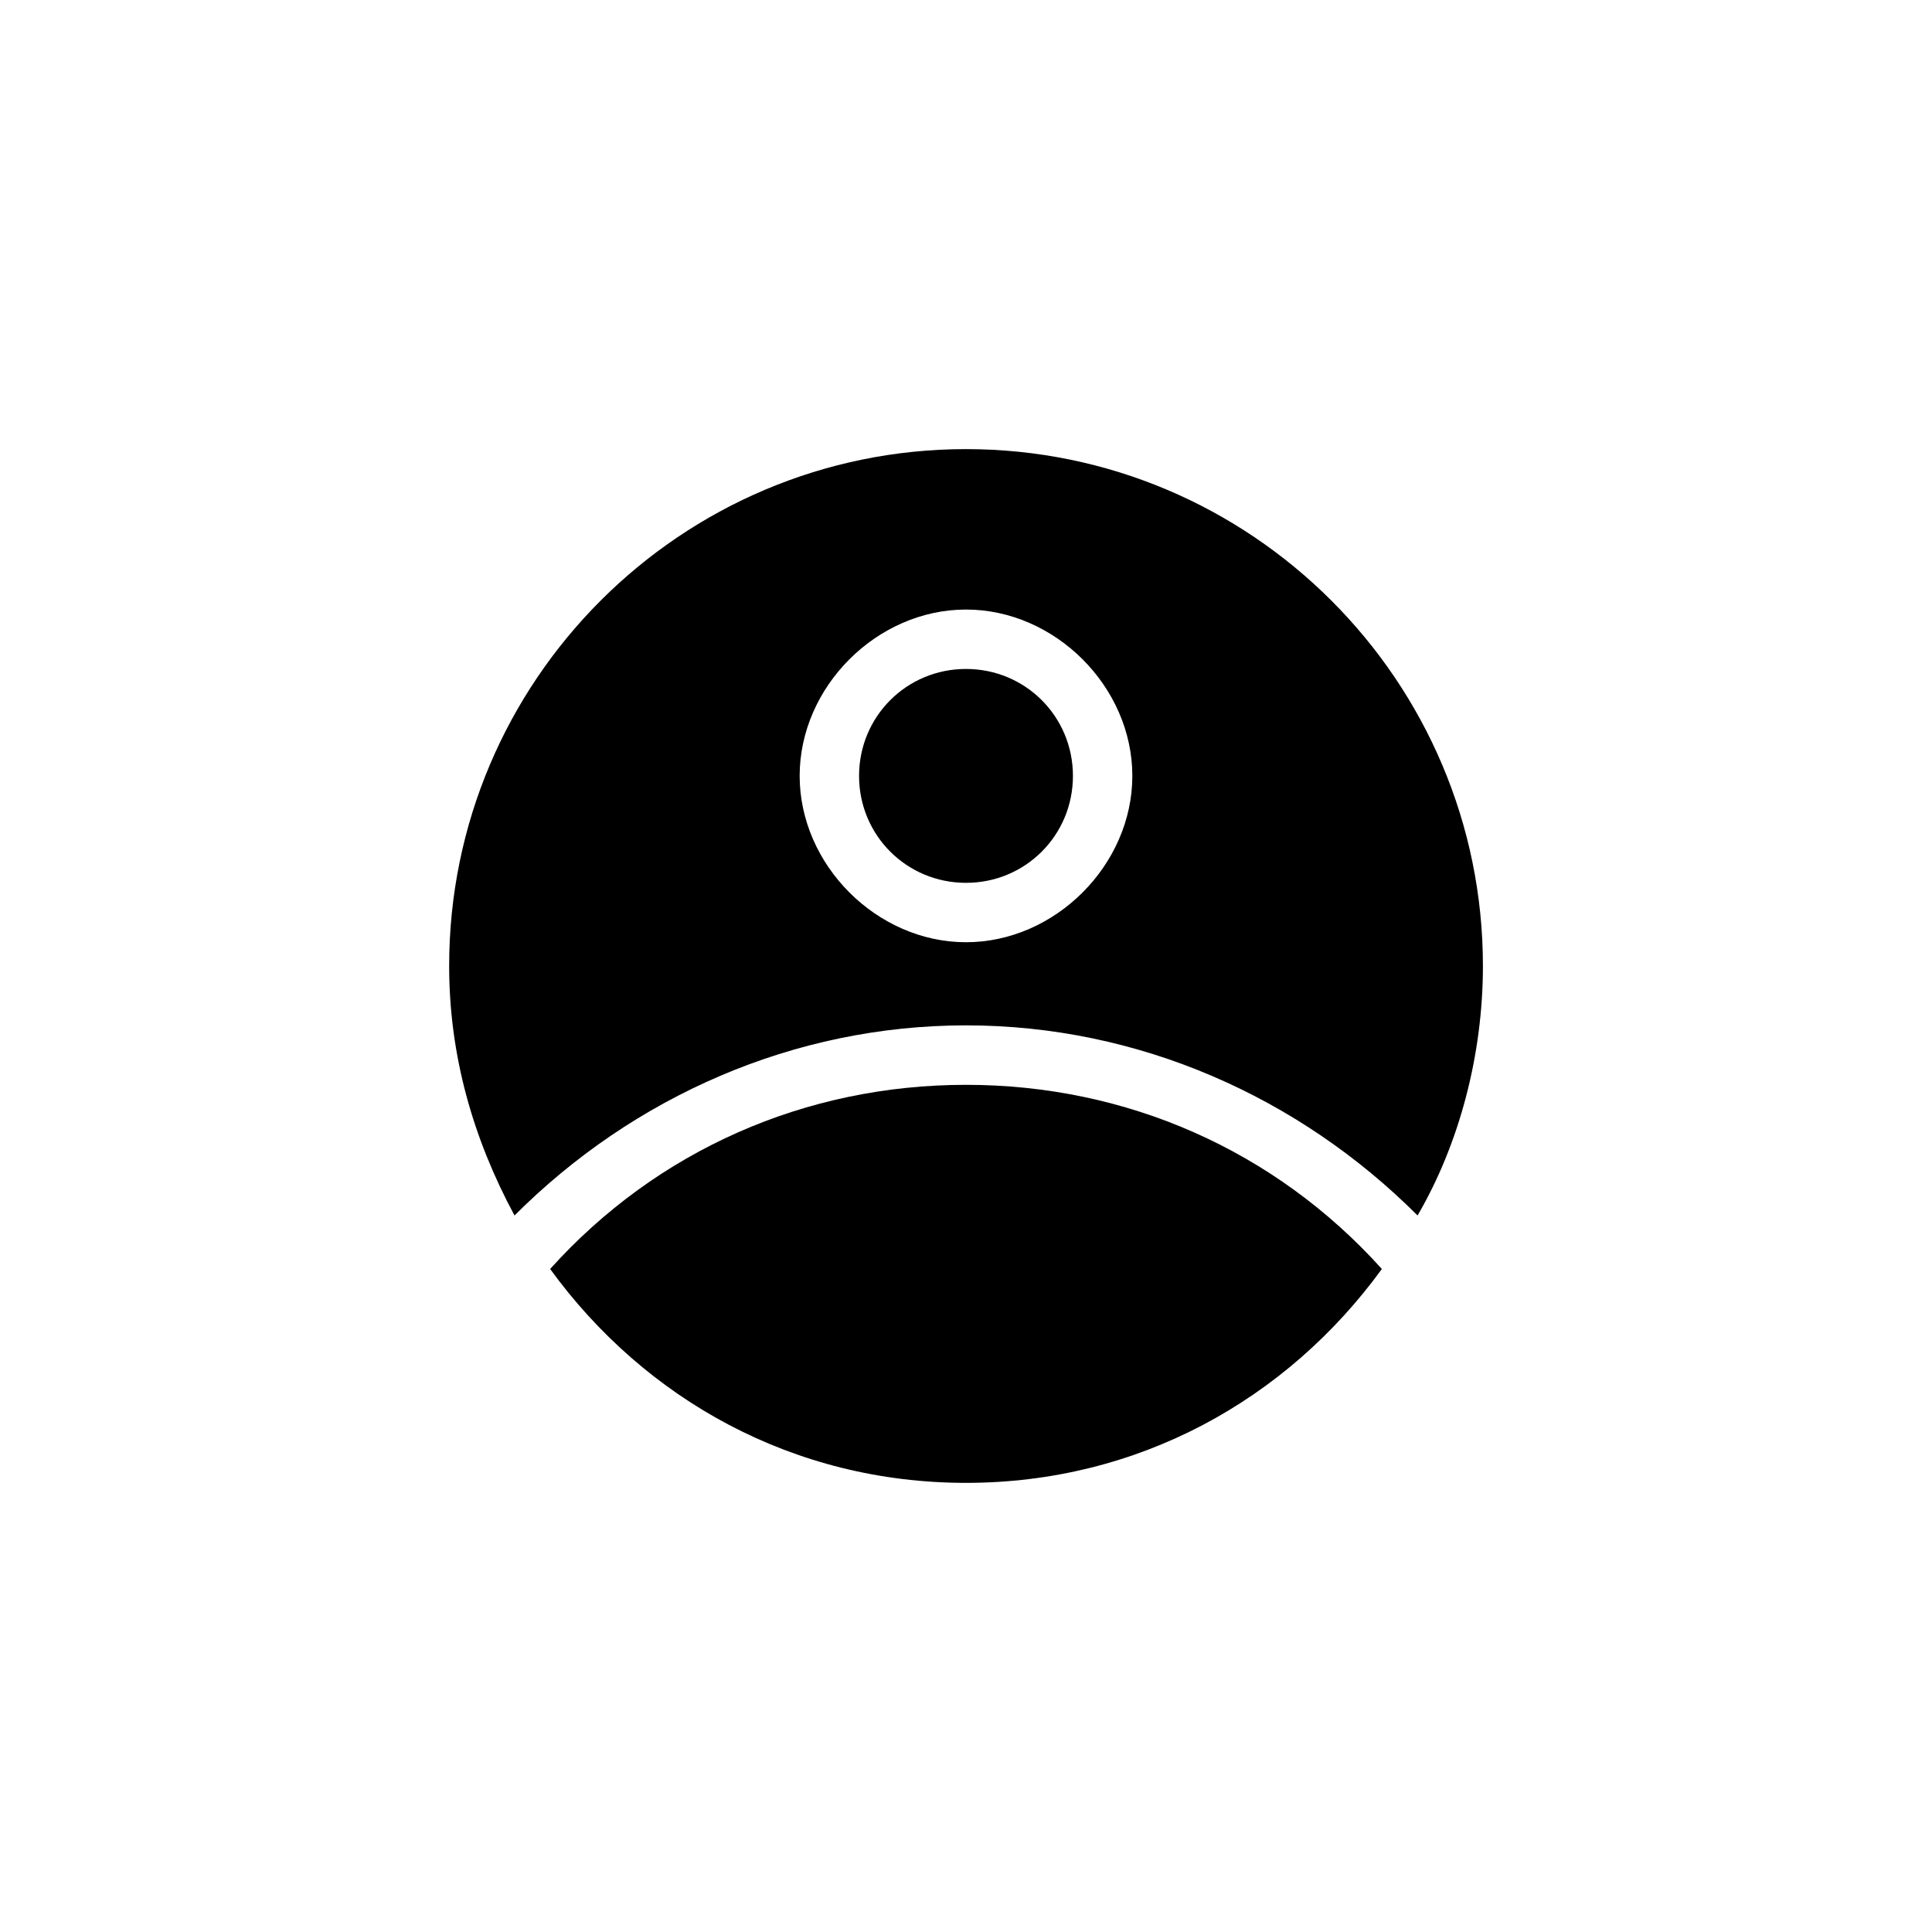 <?xml version="1.0" encoding="UTF-8"?>
<!-- Uploaded to: ICON Repo, www.iconrepo.com, Generator: ICON Repo Mixer Tools -->
<svg fill="#000000" width="800px" height="800px" version="1.1" viewBox="144 144 512 512" xmlns="http://www.w3.org/2000/svg">
 <g>
  <path d="m400 321.28c-15.742 0-28.34 12.594-28.34 28.34 0 15.742 12.594 28.34 28.34 28.34 15.742 0 28.34-12.594 28.34-28.34-0.004-15.742-12.598-28.34-28.34-28.34z"/>
  <path d="m400 263.02c-75.57 0-136.97 61.402-136.97 136.97 0 23.617 6.297 45.656 17.32 66.125 31.488-31.488 73.996-50.383 119.66-50.383 45.656 0 88.168 18.895 119.66 50.383 11.02-18.895 17.32-42.508 17.32-66.125-0.008-75.57-61.41-136.97-136.98-136.97zm0 130.68c-23.617 0-44.082-20.469-44.082-44.082-0.004-23.617 20.465-44.082 44.082-44.082s44.082 20.469 44.082 44.082c0 23.617-20.469 44.082-44.082 44.082z"/>
  <path d="m400 431.49c-42.508 0-81.867 17.32-110.21 48.805 25.191 34.637 64.551 56.68 110.21 56.68s85.02-22.043 110.21-56.68c-28.34-31.488-67.699-48.805-110.21-48.805z"/>
 </g>
</svg>